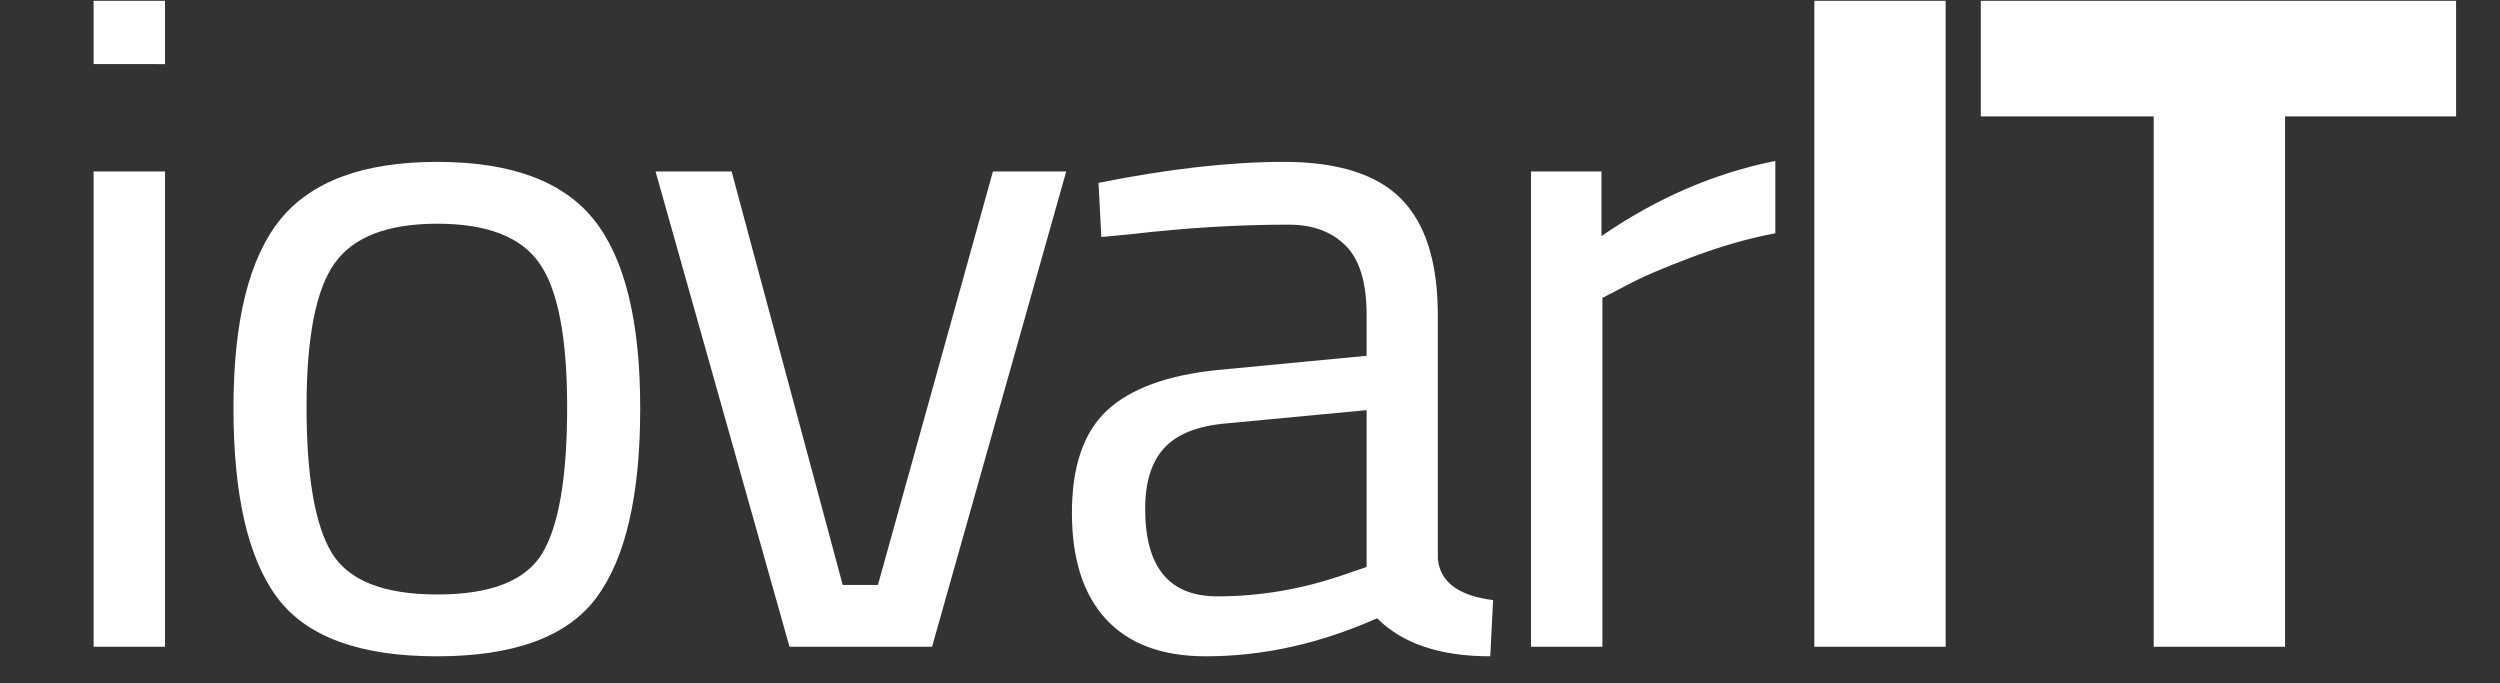<svg xmlns="http://www.w3.org/2000/svg" width="278" height="76" version="1.0" viewBox="0 0 208.5 57"><rect x="0" y="0" width="208.5" height="57" fill="#333333" stroke="none"/><defs><clipPath id="a"><path d="M7 .066h7V54H7Zm0 0"/></clipPath><clipPath id="b"><path d="M151 .066h12V54h-12Zm0 0"/></clipPath><clipPath id="c"><path d="M165 .066h40V54h-40Zm0 0"/></clipPath></defs><g clip-path="url(#a)"><path fill="#fff" d="M7.807 53.939v-39.64h5.953v39.64Zm0-48.594V-1.56h5.953v6.906Zm0 0"/></g><path fill="#fff" d="M19.472 34.048c0-7.25 1.289-12.484 3.875-15.703 2.594-3.226 6.969-4.844 13.125-4.844s10.515 1.618 13.078 4.844c2.562 3.219 3.844 8.453 3.844 15.703 0 7.243-1.215 12.5-3.641 15.782-2.43 3.273-6.867 4.906-13.312 4.906-6.45 0-10.891-1.633-13.329-4.906-2.43-3.282-3.64-8.54-3.64-15.782Zm6.094-.125c0 5.782.695 9.84 2.093 12.172 1.407 2.324 4.344 3.485 8.813 3.485s7.39-1.149 8.765-3.454c1.375-2.3 2.063-6.359 2.063-12.171 0-5.813-.774-9.813-2.313-12-1.53-2.196-4.37-3.297-8.515-3.297-4.149 0-7 1.101-8.563 3.297-1.562 2.187-2.343 6.18-2.343 11.968Zm29.106-19.625h6.344l9.266 34.485h2.937l9.594-34.485h6.11L77.734 53.94h-11.89Zm65.241 11.969v20.297c.164 1.96 1.703 3.121 4.61 3.484l-.235 4.688c-4.18 0-7.324-1.055-9.437-3.172-4.762 2.117-9.524 3.172-14.282 3.172-3.648 0-6.421-1.031-8.328-3.094-1.898-2.062-2.843-5.02-2.843-8.875 0-3.863.972-6.707 2.921-8.531 1.957-1.82 5.024-2.945 9.204-3.375l12.453-1.188v-3.406c0-2.695-.586-4.625-1.75-5.781-1.157-1.164-2.742-1.75-4.75-1.75-4.23 0-8.617.265-13.157.797l-2.468.234-.235-4.516c5.813-1.164 10.961-1.75 15.453-1.75 4.5 0 7.766 1.032 9.797 3.094 2.032 2.063 3.047 5.29 3.047 9.672ZM95.507 42.44c0 4.867 2.004 7.297 6.016 7.297 3.593 0 7.132-.61 10.625-1.828l1.828-.625V34.205l-11.735 1.109c-2.375.21-4.093.898-5.156 2.062-1.055 1.157-1.578 2.844-1.578 5.063Zm32.18 11.499v-39.64h5.875v5.39c4.593-3.164 9.425-5.254 14.5-6.266v6.032c-2.22.418-4.532 1.078-6.938 1.984-2.398.898-4.23 1.687-5.5 2.375l-1.984 1.031V53.94Zm0 0"/><g clip-path="url(#b)"><path fill="#fff" d="M151.315 53.939V.033h10.953v53.906Zm0 0"/></g><g clip-path="url(#c)"><path fill="#fff" d="M165.198 9.705V.033h39.64v9.672h-14.265v44.234H179.62V9.705Zm0 0"/></g></svg>